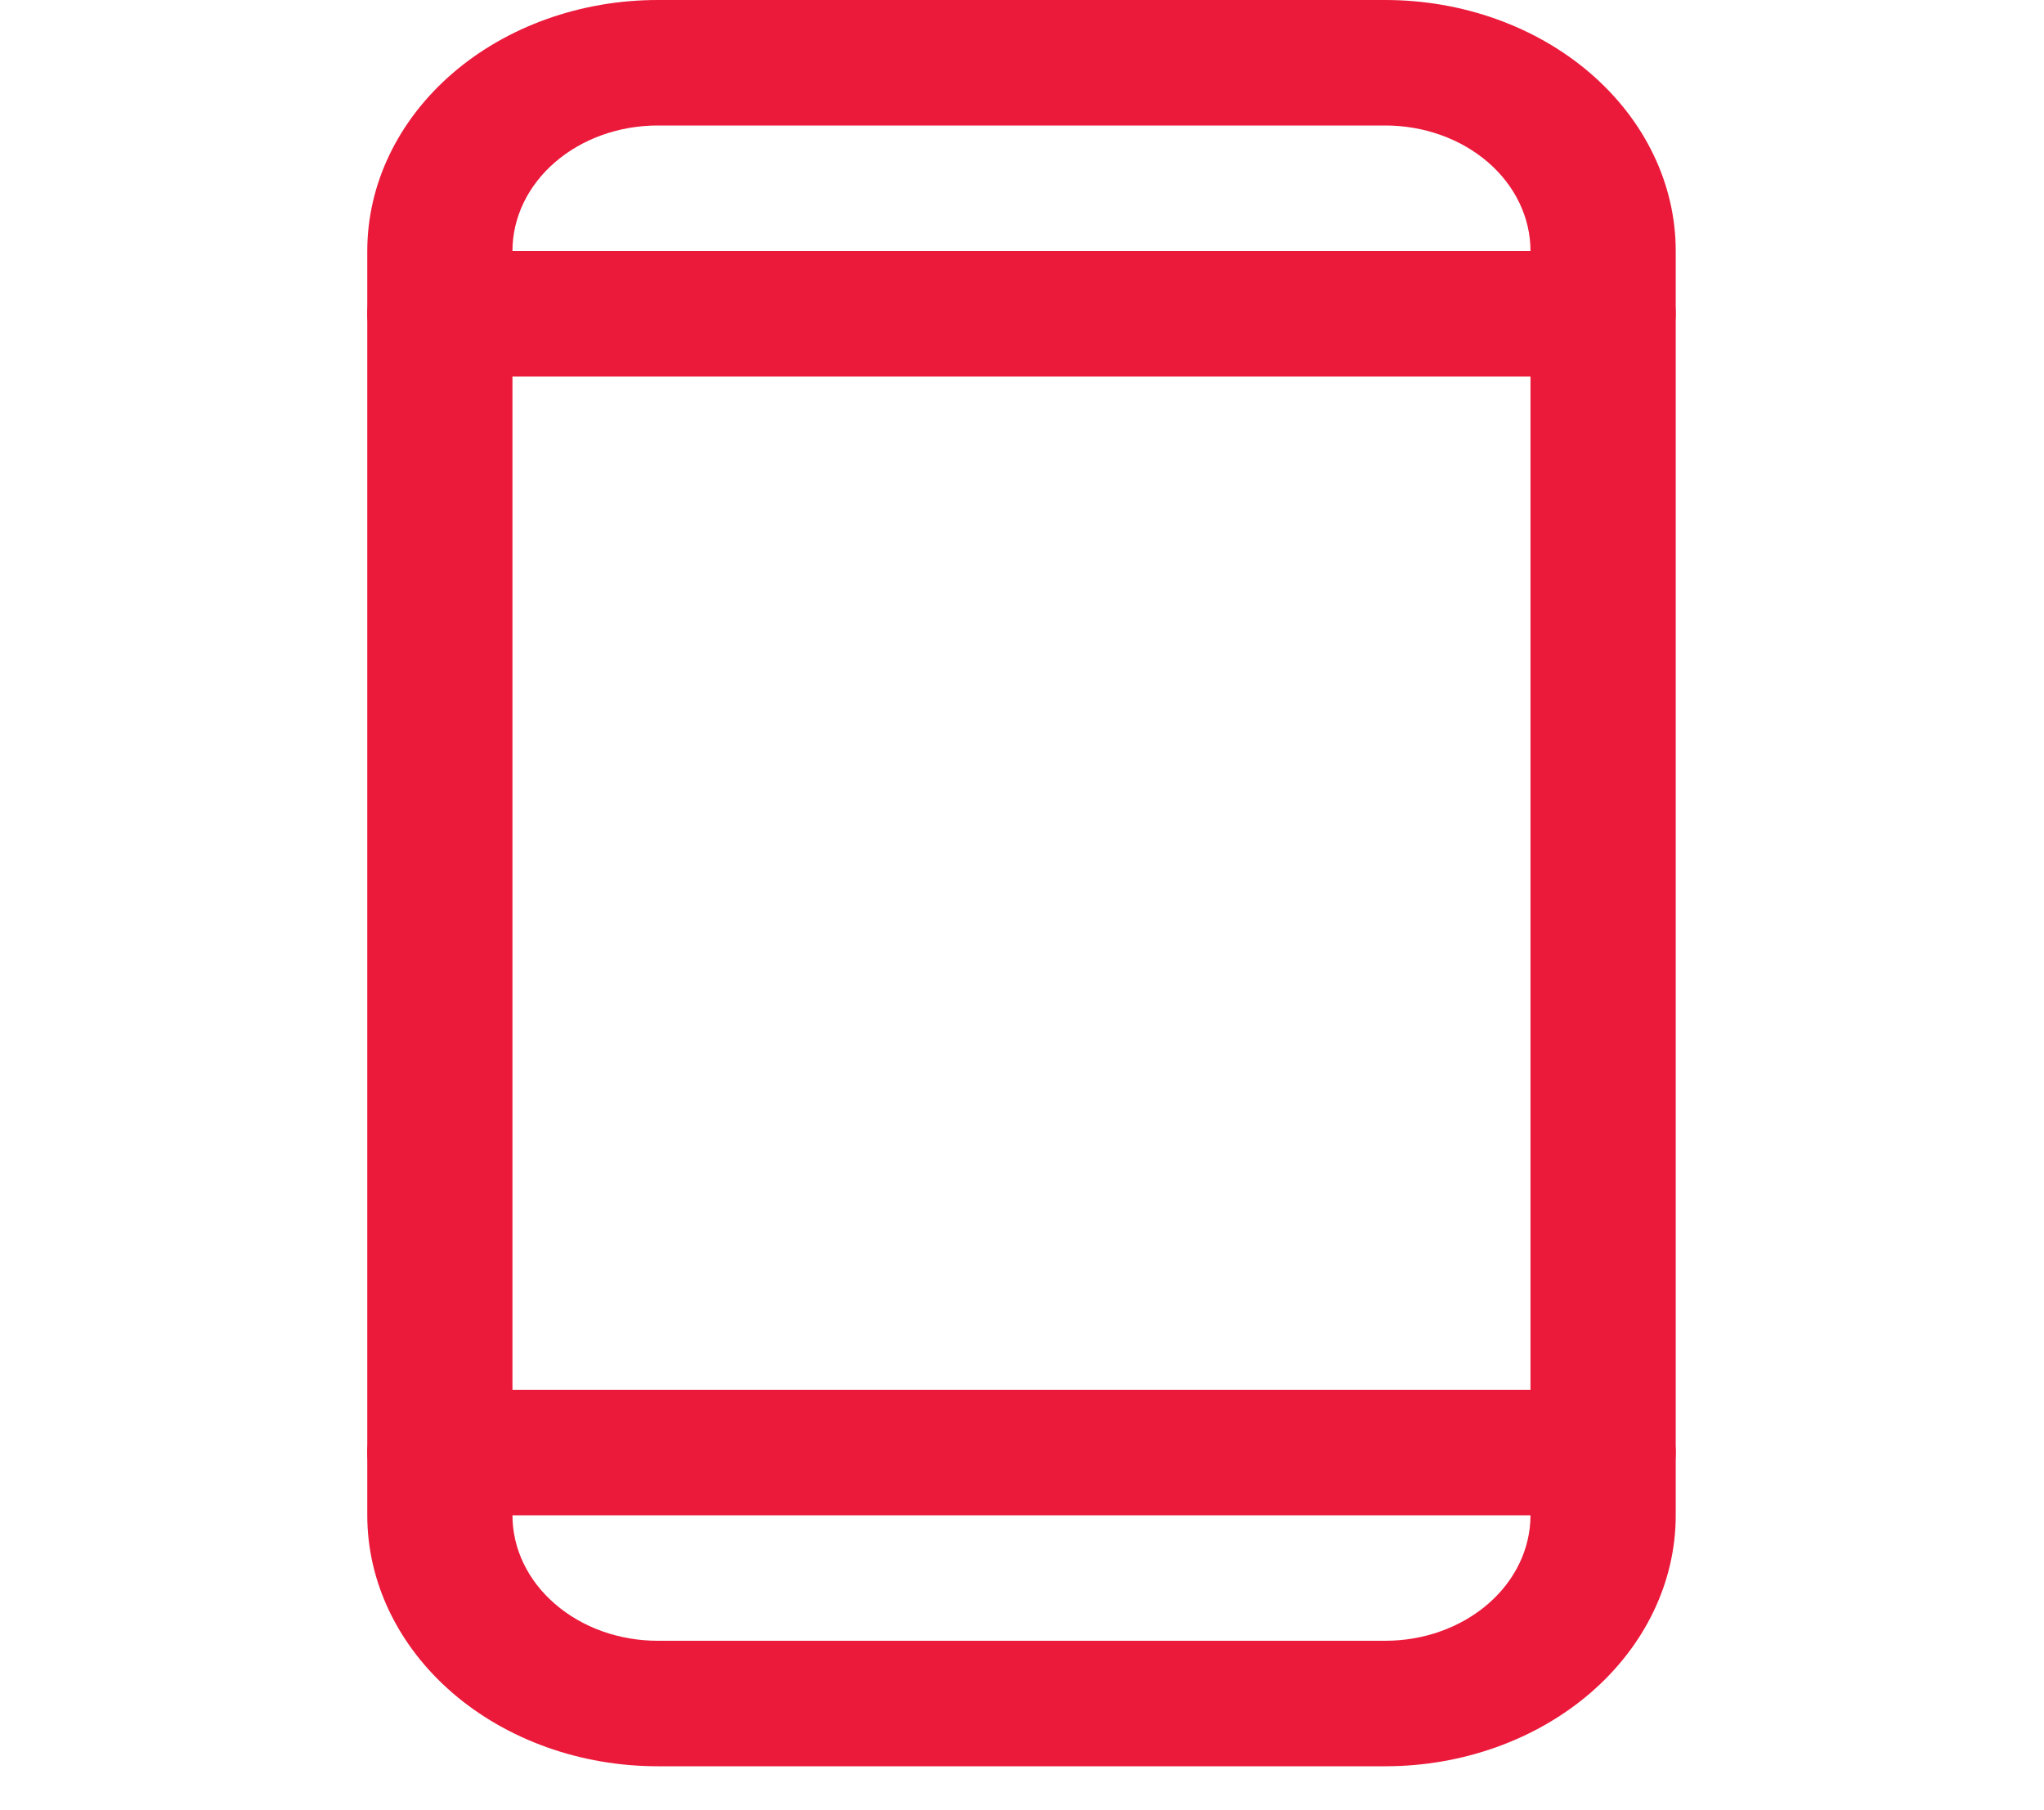 <svg width="35" height="31" viewBox="0 0 35 31" fill="none" xmlns="http://www.w3.org/2000/svg">
<g clip-path="url(#clip0_0_609)">
<path d="M23.72 30.247H11.262C9.943 30.247 8.678 29.794 7.745 28.988C6.813 28.182 6.289 27.089 6.289 25.949V4.298C6.289 3.158 6.813 2.065 7.745 1.259C8.678 0.453 9.943 0 11.262 0H23.72C25.039 0 26.304 0.453 27.237 1.259C28.17 2.065 28.694 3.158 28.694 4.298V25.949C28.694 27.089 28.17 28.182 27.237 28.988C26.304 29.794 25.039 30.247 23.72 30.247ZM11.262 2.149C10.602 2.149 9.97 2.375 9.504 2.778C9.037 3.181 8.775 3.728 8.775 4.298V25.949C8.775 26.519 9.037 27.066 9.504 27.468C9.97 27.872 10.602 28.098 11.262 28.098H23.72C24.38 28.098 25.012 27.872 25.479 27.468C25.945 27.066 26.207 26.519 26.207 25.949V4.298C26.207 3.728 25.945 3.181 25.479 2.778C25.012 2.375 24.38 2.149 23.72 2.149H11.262Z" fill="#EB1A3A"/>
<path d="M27.45 6.447H7.532C7.202 6.447 6.886 6.334 6.653 6.132C6.42 5.931 6.289 5.657 6.289 5.372C6.289 5.087 6.42 4.814 6.653 4.613C6.886 4.411 7.202 4.298 7.532 4.298H27.45C27.78 4.298 28.096 4.411 28.329 4.613C28.563 4.814 28.694 5.087 28.694 5.372C28.694 5.657 28.563 5.931 28.329 6.132C28.096 6.334 27.78 6.447 27.45 6.447Z" fill="#EB1A3A"/>
<path d="M27.45 25.949H7.532C7.202 25.949 6.886 25.836 6.653 25.634C6.42 25.433 6.289 25.16 6.289 24.875C6.289 24.59 6.42 24.316 6.653 24.115C6.886 23.913 7.202 23.8 7.532 23.8H27.45C27.78 23.8 28.096 23.913 28.329 24.115C28.563 24.316 28.694 24.59 28.694 24.875C28.694 25.16 28.563 25.433 28.329 25.634C28.096 25.836 27.78 25.949 27.45 25.949Z" fill="#EB1A3A"/>
</g>
<defs>
<clipPath id="clip0_0_609">
<rect width="35" height="30.247" fill="white"/>
</clipPath>
</defs>
</svg>
